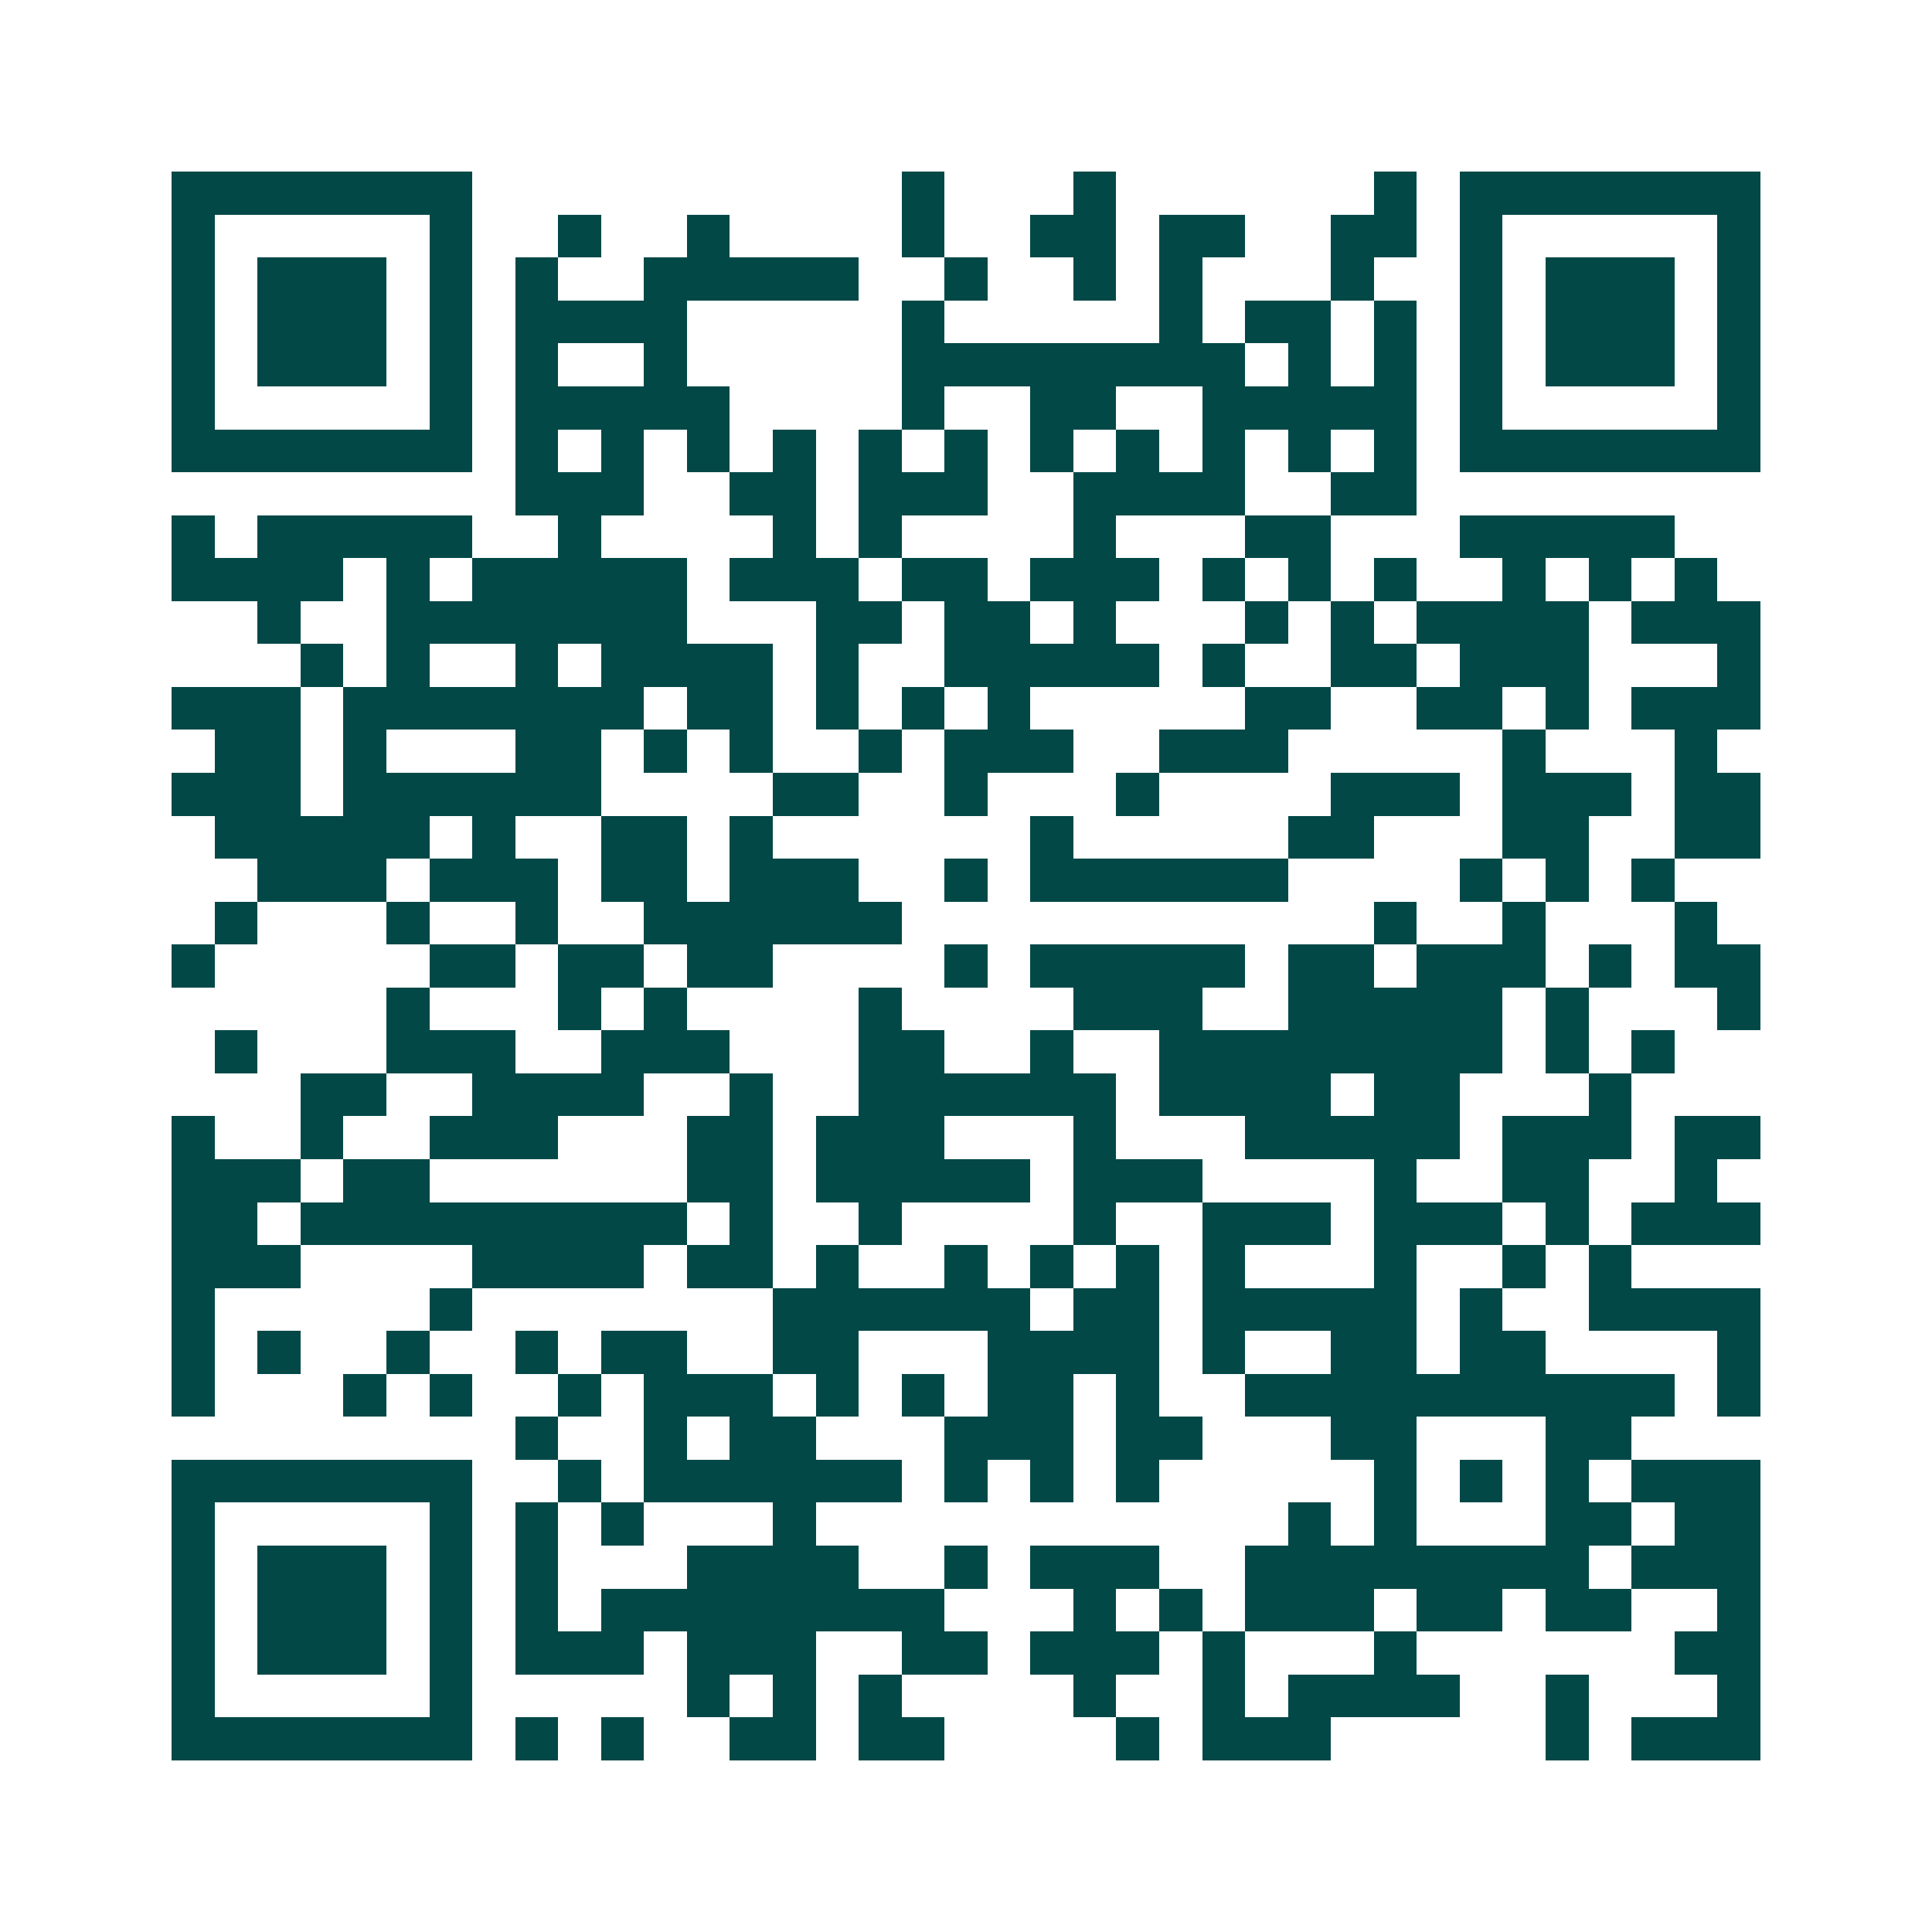 <svg xmlns="http://www.w3.org/2000/svg" width="200" height="200" viewBox="0 0 45 45" shape-rendering="crispEdges"><path fill="#ffffff" d="M0 0h45v45H0z"/><path stroke="#014847" d="M4 4.5h7m10 0h1m3 0h1m6 0h1m1 0h7M4 5.5h1m5 0h1m2 0h1m2 0h1m4 0h1m2 0h2m1 0h2m2 0h2m1 0h1m5 0h1M4 6.5h1m1 0h3m1 0h1m1 0h1m2 0h5m2 0h1m2 0h1m1 0h1m3 0h1m2 0h1m1 0h3m1 0h1M4 7.5h1m1 0h3m1 0h1m1 0h4m5 0h1m5 0h1m1 0h2m1 0h1m1 0h1m1 0h3m1 0h1M4 8.5h1m1 0h3m1 0h1m1 0h1m2 0h1m5 0h8m1 0h1m1 0h1m1 0h1m1 0h3m1 0h1M4 9.5h1m5 0h1m1 0h5m4 0h1m2 0h2m2 0h5m1 0h1m5 0h1M4 10.5h7m1 0h1m1 0h1m1 0h1m1 0h1m1 0h1m1 0h1m1 0h1m1 0h1m1 0h1m1 0h1m1 0h1m1 0h7M12 11.5h3m2 0h2m1 0h3m2 0h4m2 0h2M4 12.5h1m1 0h5m2 0h1m4 0h1m1 0h1m4 0h1m3 0h2m3 0h5M4 13.5h4m1 0h1m1 0h5m1 0h3m1 0h2m1 0h3m1 0h1m1 0h1m1 0h1m2 0h1m1 0h1m1 0h1M6 14.5h1m2 0h7m3 0h2m1 0h2m1 0h1m3 0h1m1 0h1m1 0h4m1 0h3M7 15.5h1m1 0h1m2 0h1m1 0h4m1 0h1m2 0h5m1 0h1m2 0h2m1 0h3m3 0h1M4 16.5h3m1 0h7m1 0h2m1 0h1m1 0h1m1 0h1m5 0h2m2 0h2m1 0h1m1 0h3M5 17.5h2m1 0h1m3 0h2m1 0h1m1 0h1m2 0h1m1 0h3m2 0h3m5 0h1m3 0h1M4 18.5h3m1 0h6m4 0h2m2 0h1m3 0h1m4 0h3m1 0h3m1 0h2M5 19.5h5m1 0h1m2 0h2m1 0h1m6 0h1m5 0h2m3 0h2m2 0h2M6 20.5h3m1 0h3m1 0h2m1 0h3m2 0h1m1 0h6m4 0h1m1 0h1m1 0h1M5 21.5h1m3 0h1m2 0h1m2 0h6m11 0h1m2 0h1m3 0h1M4 22.5h1m5 0h2m1 0h2m1 0h2m4 0h1m1 0h5m1 0h2m1 0h3m1 0h1m1 0h2M9 23.5h1m3 0h1m1 0h1m4 0h1m4 0h3m2 0h5m1 0h1m3 0h1M5 24.5h1m3 0h3m2 0h3m3 0h2m2 0h1m2 0h8m1 0h1m1 0h1M7 25.5h2m2 0h4m2 0h1m2 0h6m1 0h4m1 0h2m3 0h1M4 26.5h1m2 0h1m2 0h3m3 0h2m1 0h3m3 0h1m3 0h5m1 0h3m1 0h2M4 27.5h3m1 0h2m6 0h2m1 0h5m1 0h3m4 0h1m2 0h2m2 0h1M4 28.5h2m1 0h9m1 0h1m2 0h1m4 0h1m2 0h3m1 0h3m1 0h1m1 0h3M4 29.5h3m4 0h4m1 0h2m1 0h1m2 0h1m1 0h1m1 0h1m1 0h1m3 0h1m2 0h1m1 0h1M4 30.5h1m5 0h1m7 0h6m1 0h2m1 0h5m1 0h1m2 0h4M4 31.5h1m1 0h1m2 0h1m2 0h1m1 0h2m2 0h2m3 0h4m1 0h1m2 0h2m1 0h2m4 0h1M4 32.5h1m3 0h1m1 0h1m2 0h1m1 0h3m1 0h1m1 0h1m1 0h2m1 0h1m2 0h10m1 0h1M12 33.5h1m2 0h1m1 0h2m3 0h3m1 0h2m3 0h2m3 0h2M4 34.5h7m2 0h1m1 0h6m1 0h1m1 0h1m1 0h1m5 0h1m1 0h1m1 0h1m1 0h3M4 35.5h1m5 0h1m1 0h1m1 0h1m3 0h1m11 0h1m1 0h1m3 0h2m1 0h2M4 36.5h1m1 0h3m1 0h1m1 0h1m3 0h4m2 0h1m1 0h3m2 0h8m1 0h3M4 37.5h1m1 0h3m1 0h1m1 0h1m1 0h8m3 0h1m1 0h1m1 0h3m1 0h2m1 0h2m2 0h1M4 38.5h1m1 0h3m1 0h1m1 0h3m1 0h3m2 0h2m1 0h3m1 0h1m3 0h1m6 0h2M4 39.5h1m5 0h1m5 0h1m1 0h1m1 0h1m4 0h1m2 0h1m1 0h4m2 0h1m3 0h1M4 40.5h7m1 0h1m1 0h1m2 0h2m1 0h2m4 0h1m1 0h3m5 0h1m1 0h3"/></svg>
